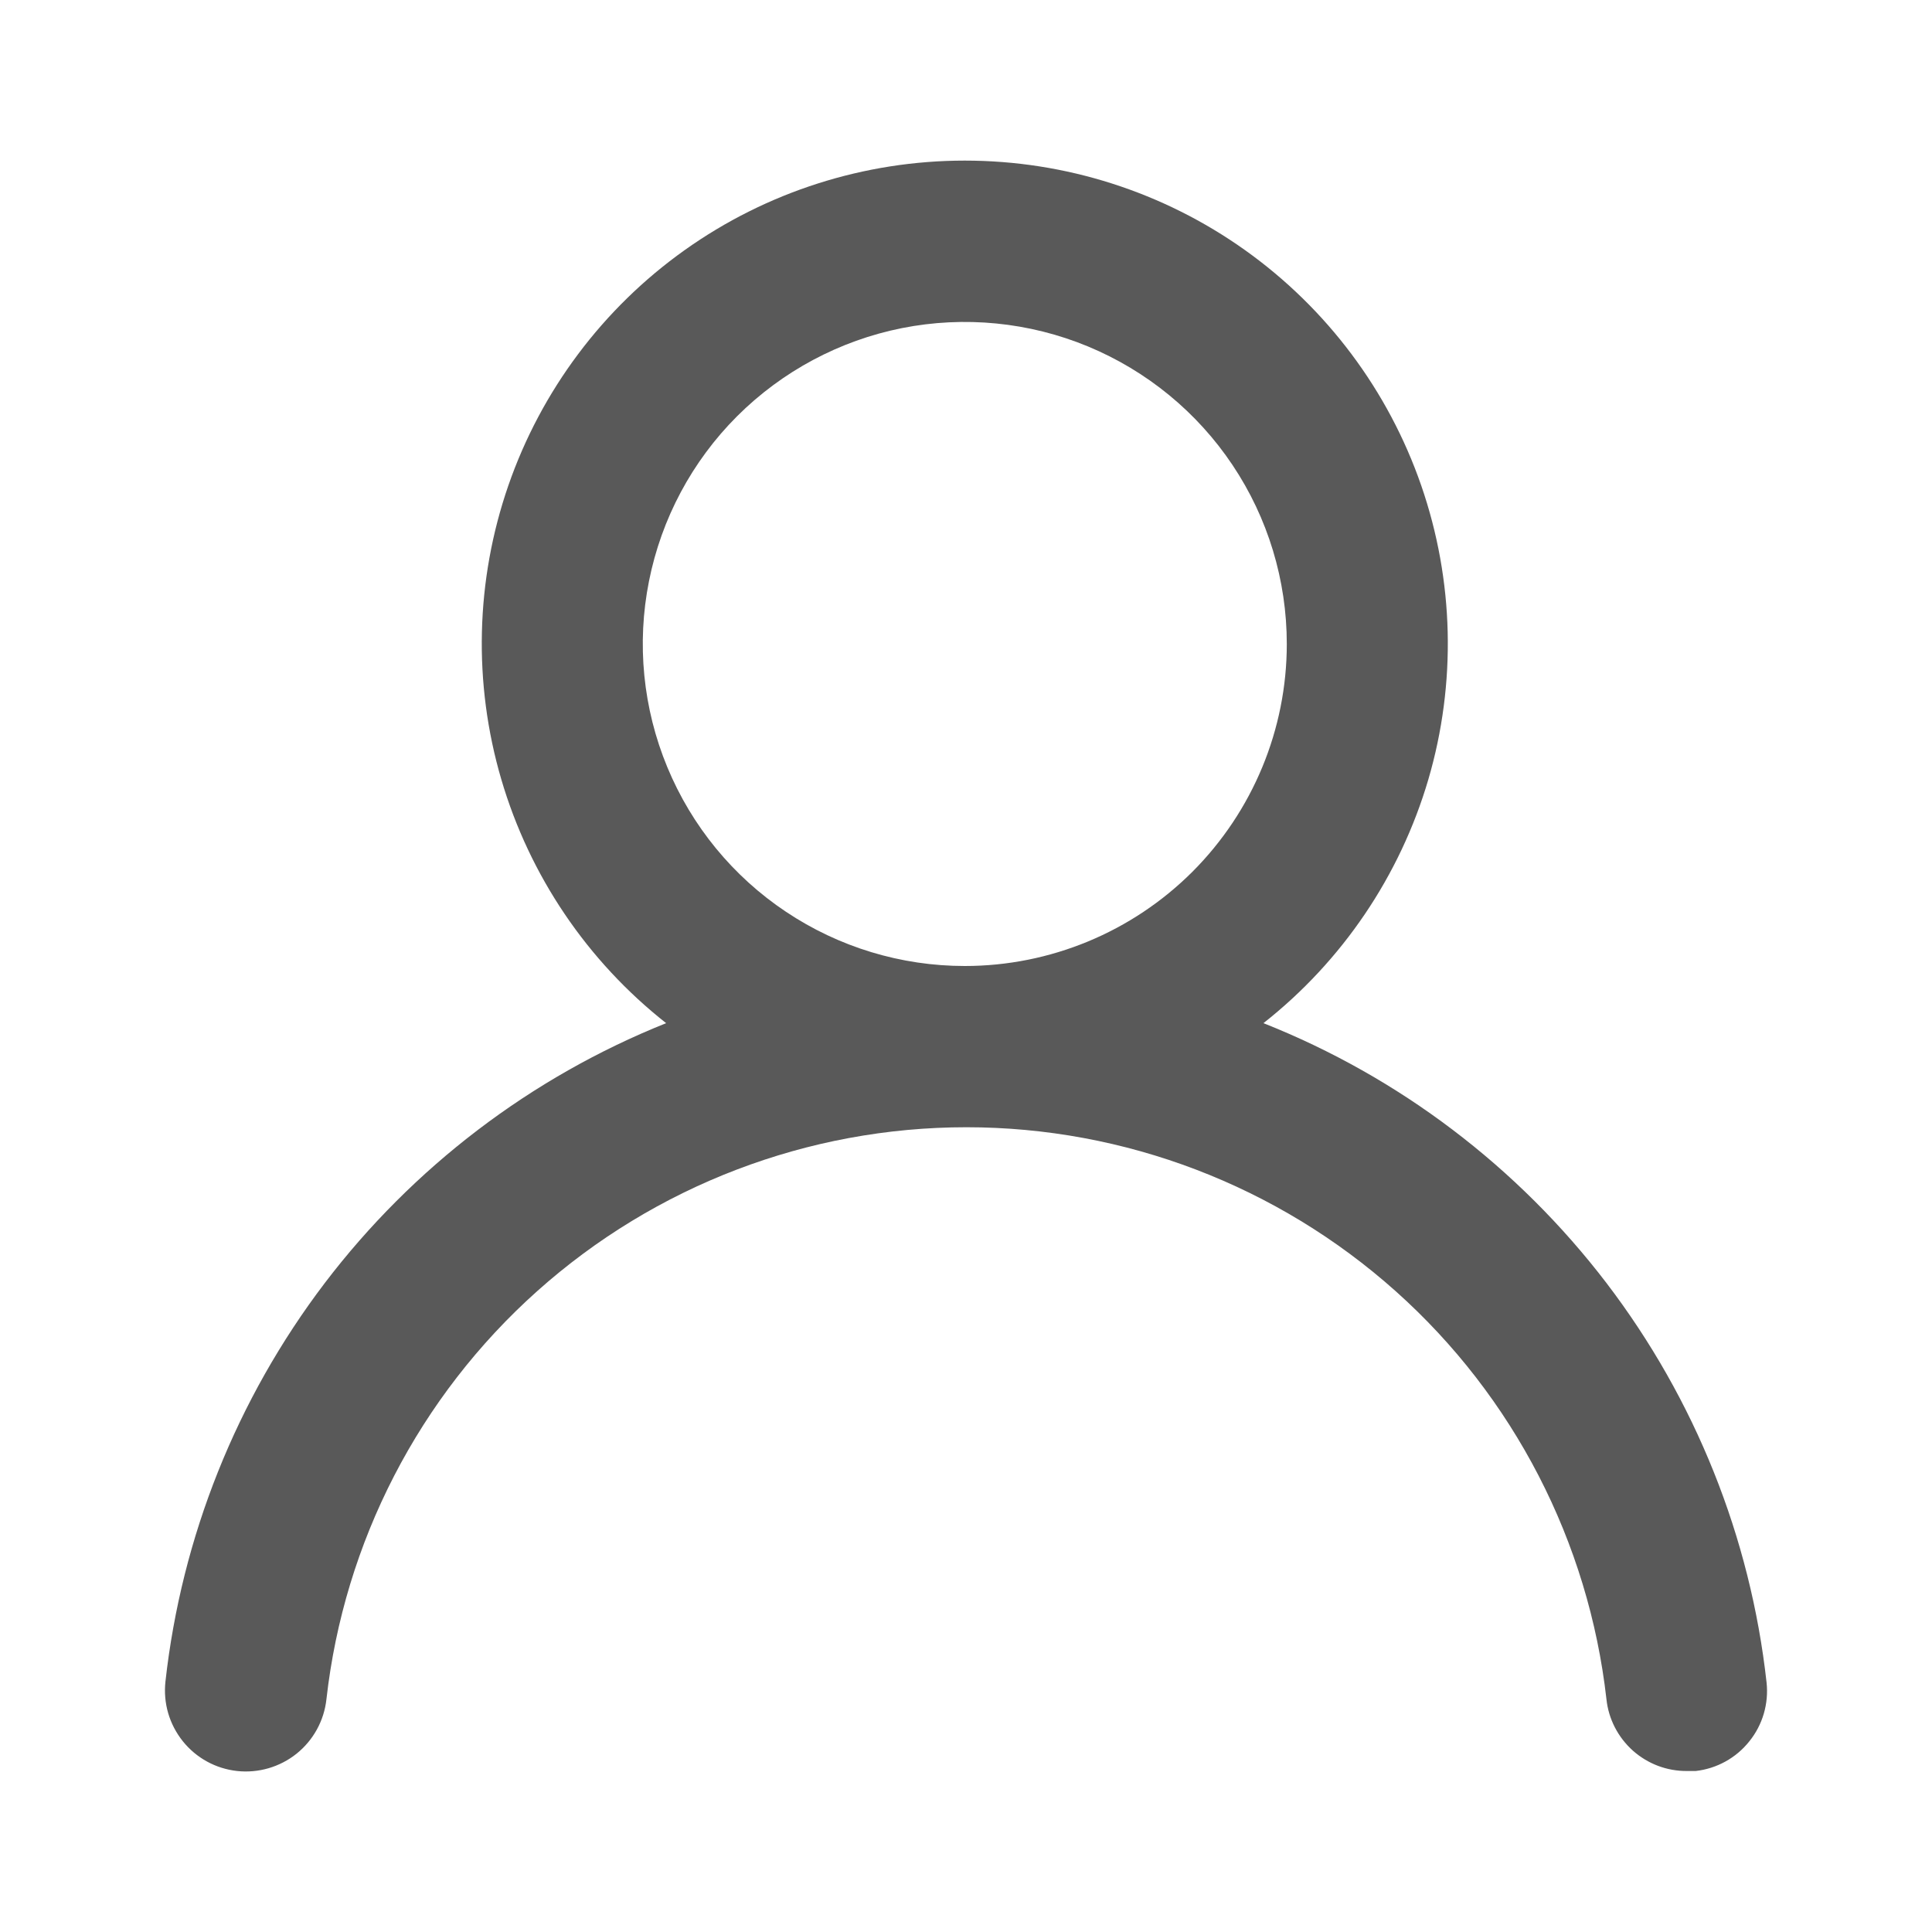 <?xml version="1.0" encoding="UTF-8"?> <svg xmlns="http://www.w3.org/2000/svg" xmlns:xlink="http://www.w3.org/1999/xlink" version="1.1" id="Capa_1" x="0px" y="0px" width="24px" height="24px" viewBox="0 0 24 24" xml:space="preserve"> <path fill="#595959" d="M15.695,12.71c0.98-0.772,1.696-1.83,2.048-3.026c0.351-1.197,0.32-2.474-0.088-3.653 c-0.408-1.179-1.174-2.201-2.189-2.924c-1.017-0.724-2.232-1.112-3.481-1.112c-1.248,0-2.464,0.389-3.48,1.112 s-1.782,1.746-2.19,2.924C5.907,7.21,5.876,8.486,6.228,9.684c0.352,1.197,1.067,2.254,2.047,3.026 c-1.68,0.673-3.146,1.79-4.241,3.229c-1.095,1.441-1.779,3.152-1.979,4.951c-0.014,0.131-0.003,0.264,0.034,0.391 s0.099,0.245,0.181,0.348C2.437,21.838,2.68,21.971,2.945,22s0.531-0.049,0.739-0.215c0.208-0.167,0.342-0.41,0.371-0.676 c0.22-1.954,1.152-3.76,2.618-5.07c1.467-1.311,3.365-2.036,5.332-2.036c1.968,0,3.865,0.726,5.332,2.036s2.398,3.116,2.619,5.07 c0.026,0.246,0.144,0.473,0.328,0.638c0.186,0.165,0.424,0.255,0.672,0.253h0.109c0.262-0.03,0.502-0.162,0.666-0.369 c0.166-0.205,0.242-0.469,0.214-0.73c-0.2-1.805-0.888-3.52-1.989-4.963C18.854,14.496,17.382,13.379,15.695,12.71z M11.985,12 c-0.791,0-1.564-0.234-2.222-0.674c-0.658-0.439-1.17-1.064-1.473-1.795S7.907,7.995,8.062,7.219 C8.216,6.443,8.597,5.73,9.156,5.171c0.56-0.559,1.272-0.94,2.048-1.095c0.776-0.154,1.581-0.075,2.312,0.228 c0.73,0.303,1.355,0.815,1.795,1.473S15.985,7.208,15.985,8c0,1.061-0.422,2.078-1.172,2.829C14.063,11.578,13.046,12,11.985,12z"></path> </svg> 